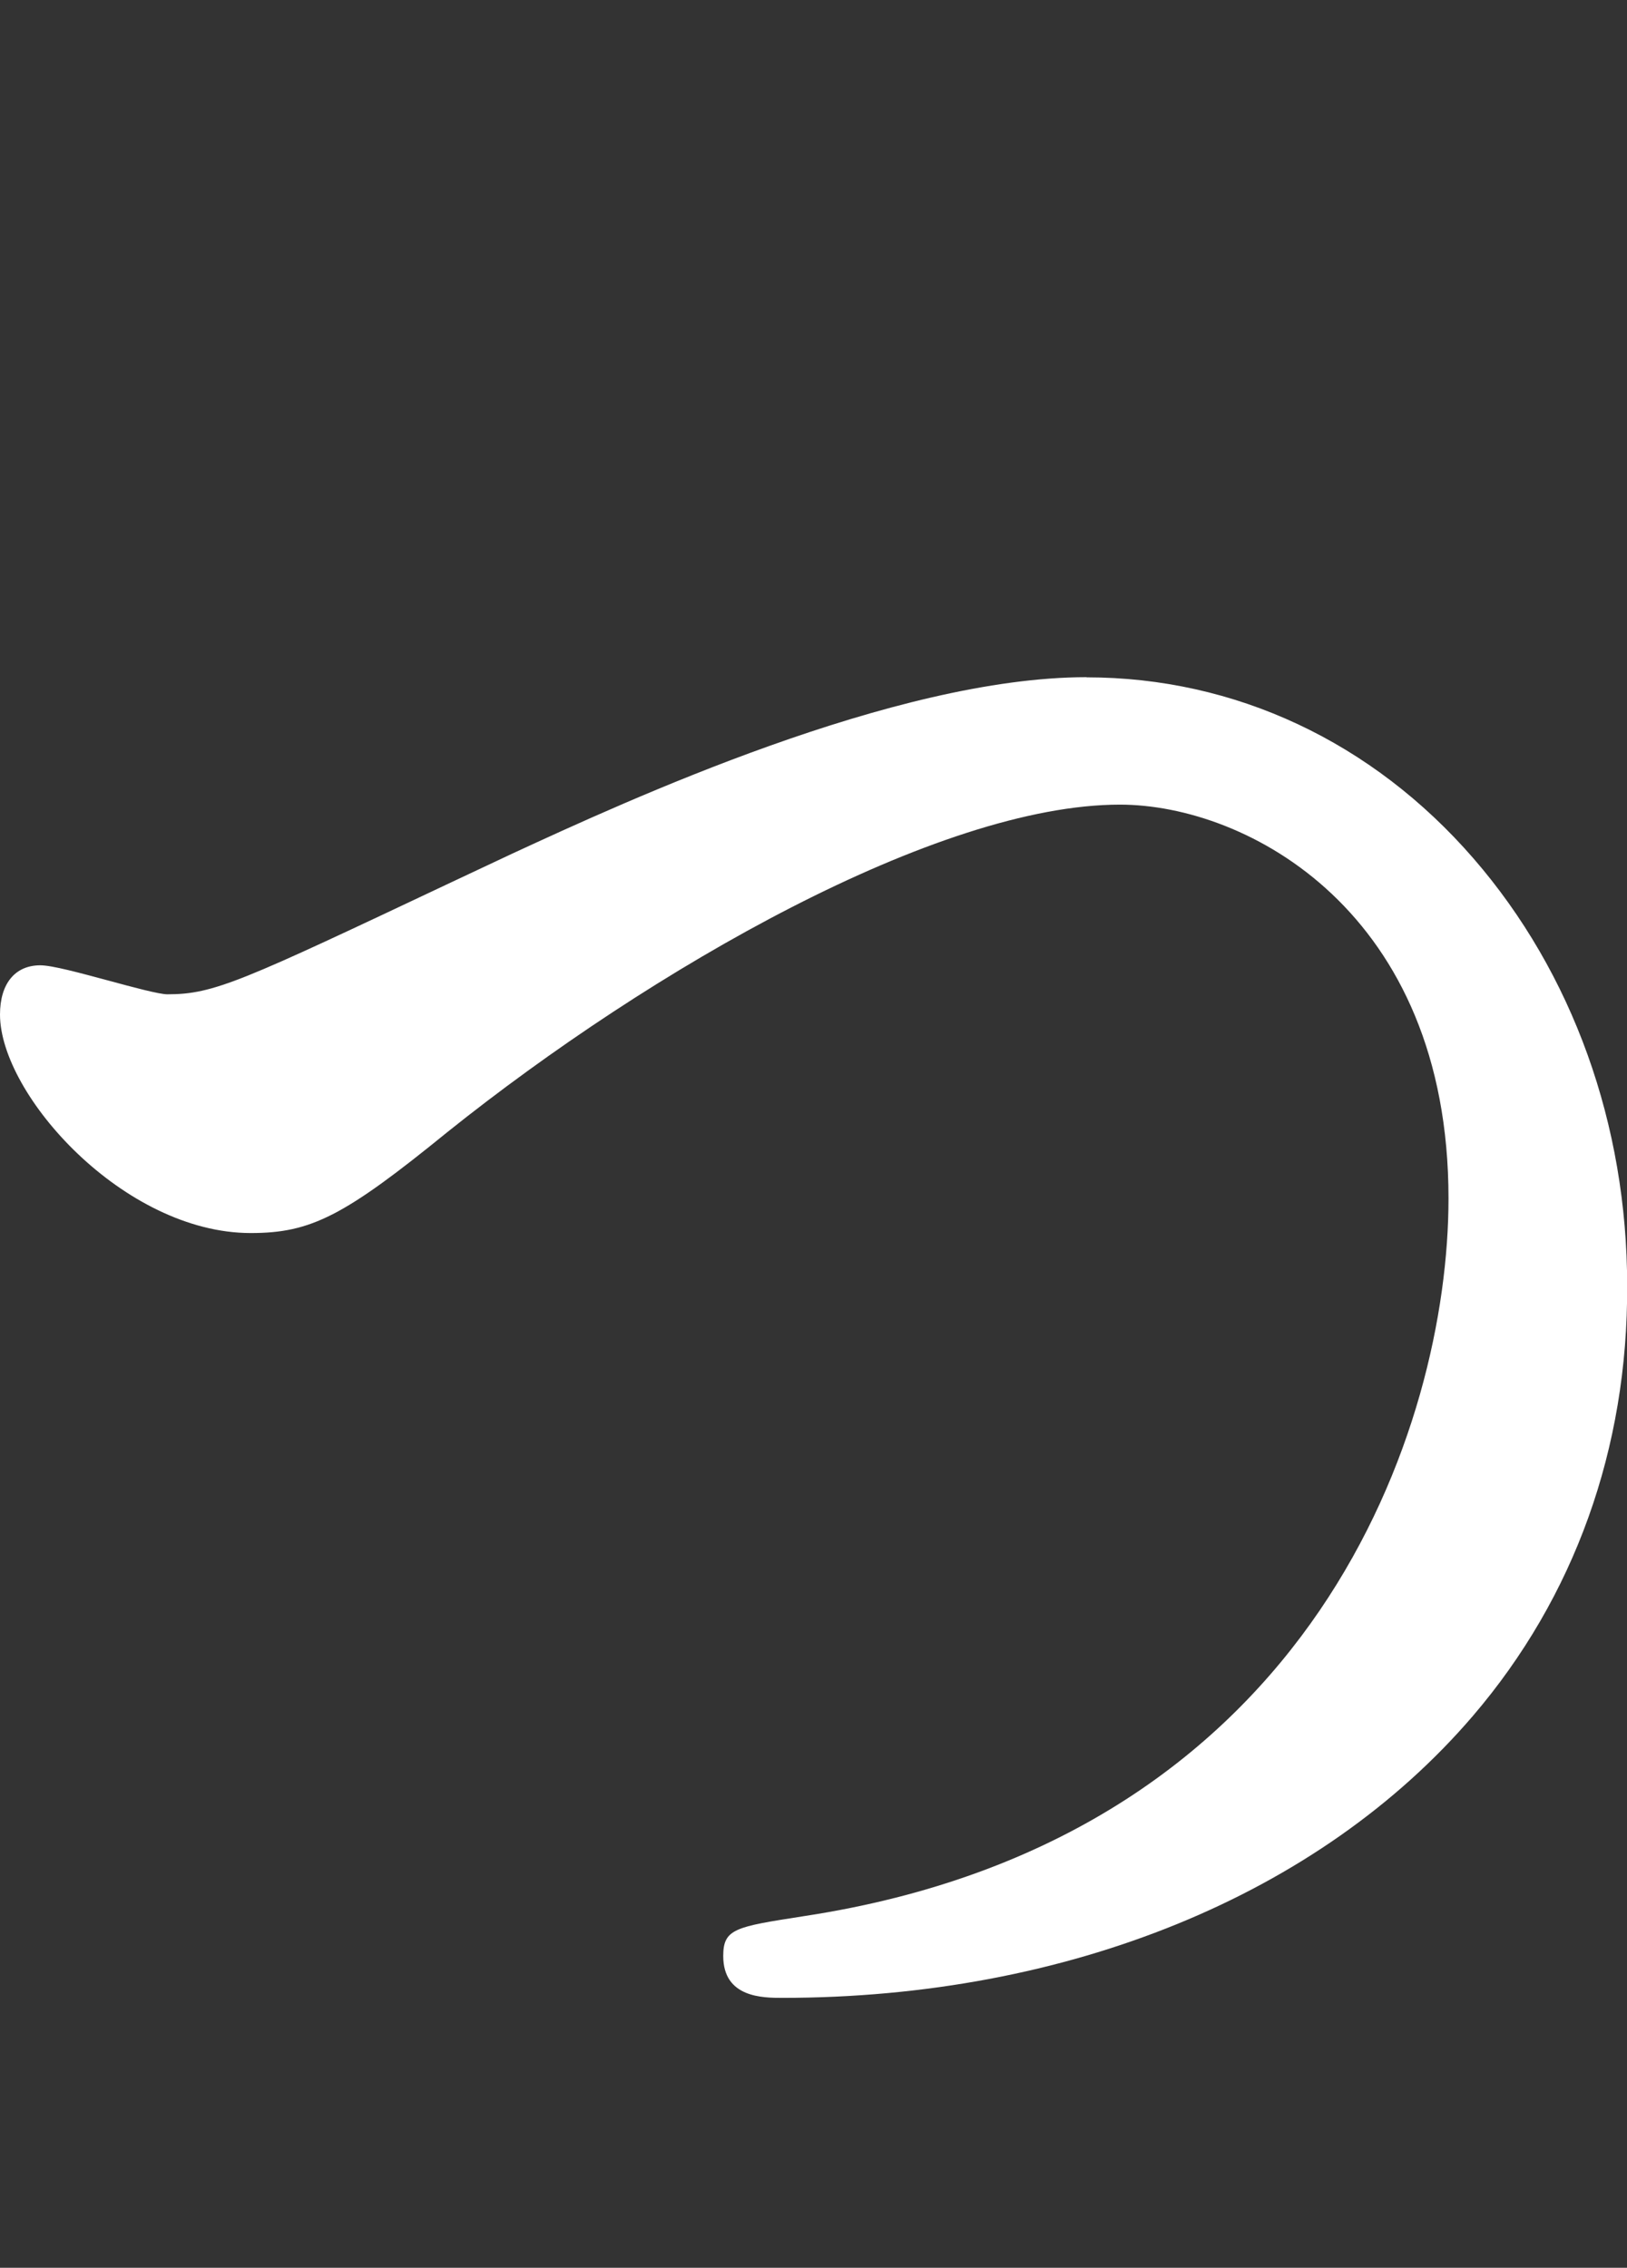 <?xml version="1.0" encoding="UTF-8"?>
<svg id="_レイヤー_2" data-name="レイヤー 2" xmlns="http://www.w3.org/2000/svg" viewBox="0 0 103.82 144.67">
  <rect x="0" y="0" width="103.82" height="144.67" fill="#333333" stroke="none"/>
  <defs>
    <style>
      .cls-1 {
        fill: none;
      }

      .cls-2 {
        fill: #fff;
      }
    </style>
  </defs>
  <g id="txt">
    <g>
      <path class="cls-2" d="M69.33,43.2c-12.24,0-29.33,7.88-36.63,11.25l-3.85,1.81c-13.45,6.35-15.18,7.17-18.17,7.17-.52,0-2.23-.46-3.74-.87-1.86-.5-3.62-.98-4.37-.98-1.61,0-2.57,1.17-2.57,3.14,0,5.12,7.91,13.94,16,13.94,3.85,0,5.96-1.08,12.56-6.45,12.98-10.39,31.28-20.88,42.9-20.88,8.11,0,20.97,6.82,20.97,25.12,0,14.49-8.5,40.42-40.33,45.66l-.88.14c-4.3.67-5.07.79-5.07,2.53,0,2.67,2.54,2.67,3.77,2.67,18.21,0,34.28-6.56,44.07-17.99,6.48-7.57,9.89-17.06,9.84-27.45,0-10.27-3.48-19.95-9.8-27.24-6.46-7.45-15.23-11.56-24.69-11.56Z"/>
      <rect class="cls-1" width="103.82" height="144.67"/>
    </g>
  </g>
</svg>